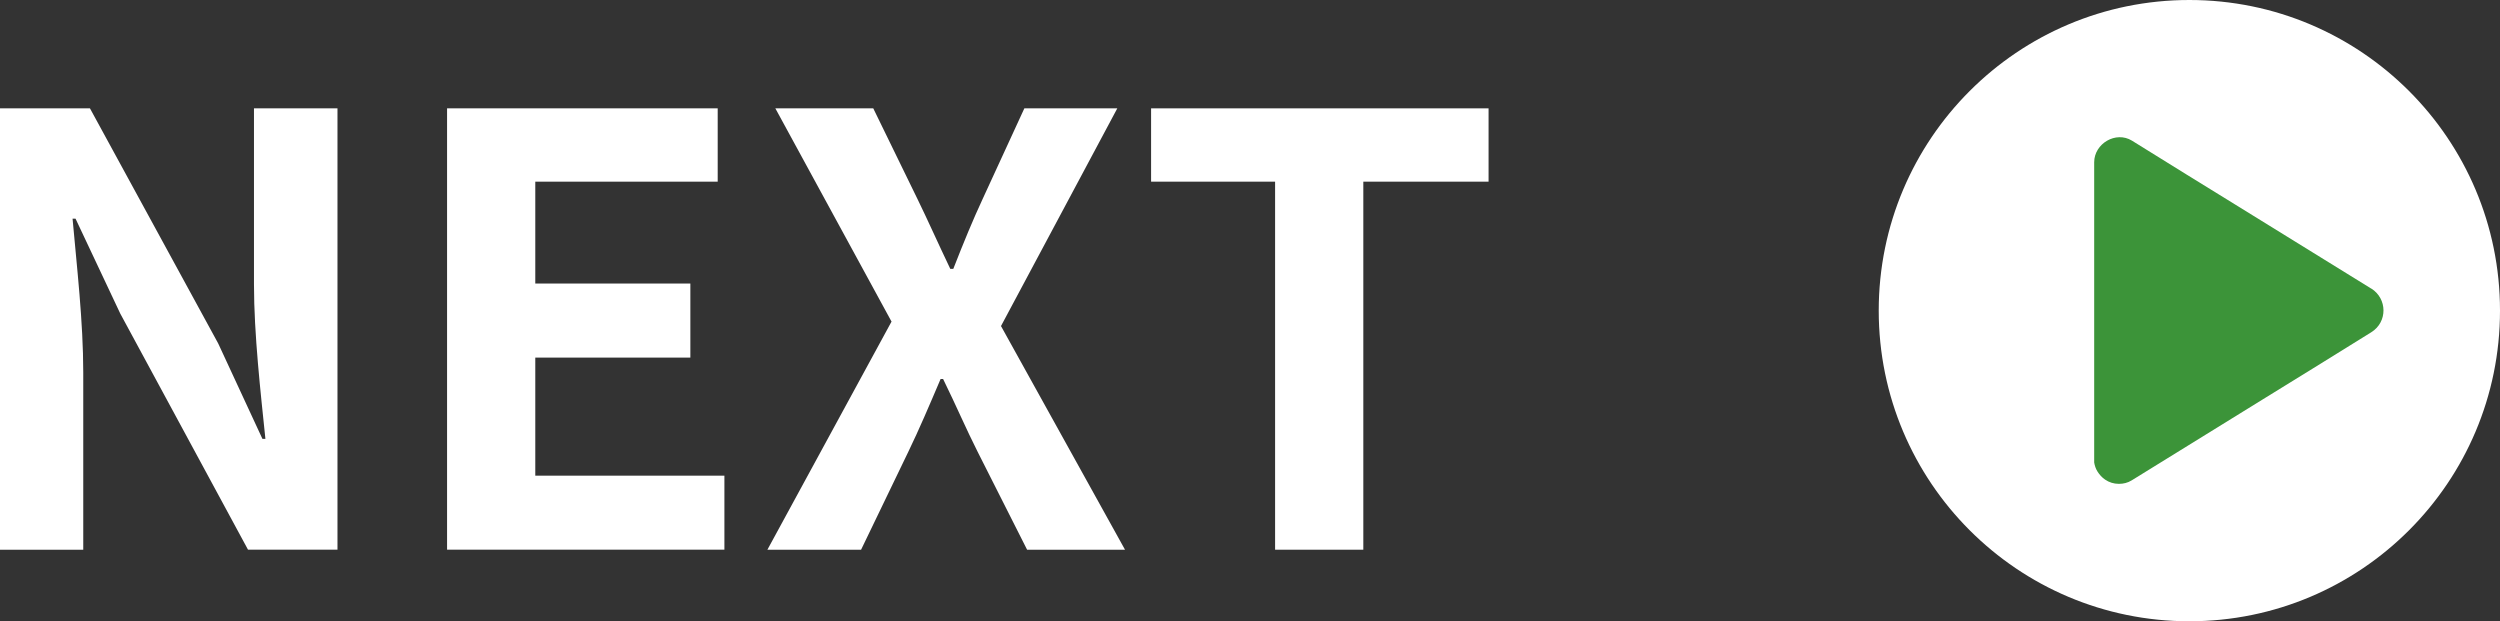 <?xml version="1.0" encoding="UTF-8"?>
<svg id="_レイヤー_2" data-name="レイヤー 2" xmlns="http://www.w3.org/2000/svg" viewBox="0 0 100.6 25">
  <rect x="0" y="0" width="100.6" height="25" fill="#333333" stroke="none"/>
  <defs>
    <style>
      .cls-1 {
        fill: #fff;
      }

      .cls-2 {
        fill: #3c9439;
      }
    </style>
  </defs>
  <g id="_1366PC" data-name="1366PC">
    <g>
      <g>
        <path class="cls-1" d="M0,4.36h3.62l5.16,9.46,1.78,3.84h.12c-.19-1.85-.46-4.2-.46-6.22v-7.08h3.36v17.76h-3.6l-5.14-9.5-1.8-3.82h-.12c.17,1.92.43,4.15.43,6.19v7.13H0V4.36Z"/>
        <path class="cls-1" d="M17.98,4.36h10.9v2.95h-7.34v4.1h6.24v2.98h-6.24v4.75h7.61v2.98h-11.16V4.36Z"/>
        <path class="cls-1" d="M35.88,12.95l-4.68-8.59h3.94l1.78,3.65c.41.84.79,1.7,1.32,2.81h.12c.43-1.1.79-1.97,1.18-2.81l1.68-3.65h3.74l-4.68,8.76,4.99,9h-3.94l-1.99-3.94c-.46-.91-.86-1.85-1.39-2.93h-.1c-.46,1.08-.86,2.02-1.3,2.93l-1.9,3.94h-3.77l4.99-9.17Z"/>
        <path class="cls-1" d="M51.31,7.31h-4.99v-2.95h13.58v2.95h-5.04v14.81h-3.55V7.31Z"/>
      </g>
      <g>
        <circle class="cls-1" cx="88.1" cy="12.5" r="12.5"/>
        <path class="cls-2" d="M95.43,11.62c-1.75-1.08-3.51-2.17-5.26-3.25-1.46-.9-2.92-1.8-4.38-2.71-.65-.4-1.52.12-1.52.87,0,2.02,0,4.03,0,6.05,0,1.96,0,3.91,0,5.87,0,.05,0,.09,0,.14,0,0,0,0,0,0,0,0,0,.01,0,.02.02.12.06.25.13.36.08.13.19.25.31.33.16.11.35.17.55.17,0,0,0,0,.01,0,.17,0,.35-.04.51-.14,1.75-1.08,3.51-2.17,5.26-3.25,1.46-.9,2.92-1.8,4.38-2.71.66-.41.65-1.35,0-1.76Z"/>
      </g>
    </g>
  </g>
</svg>